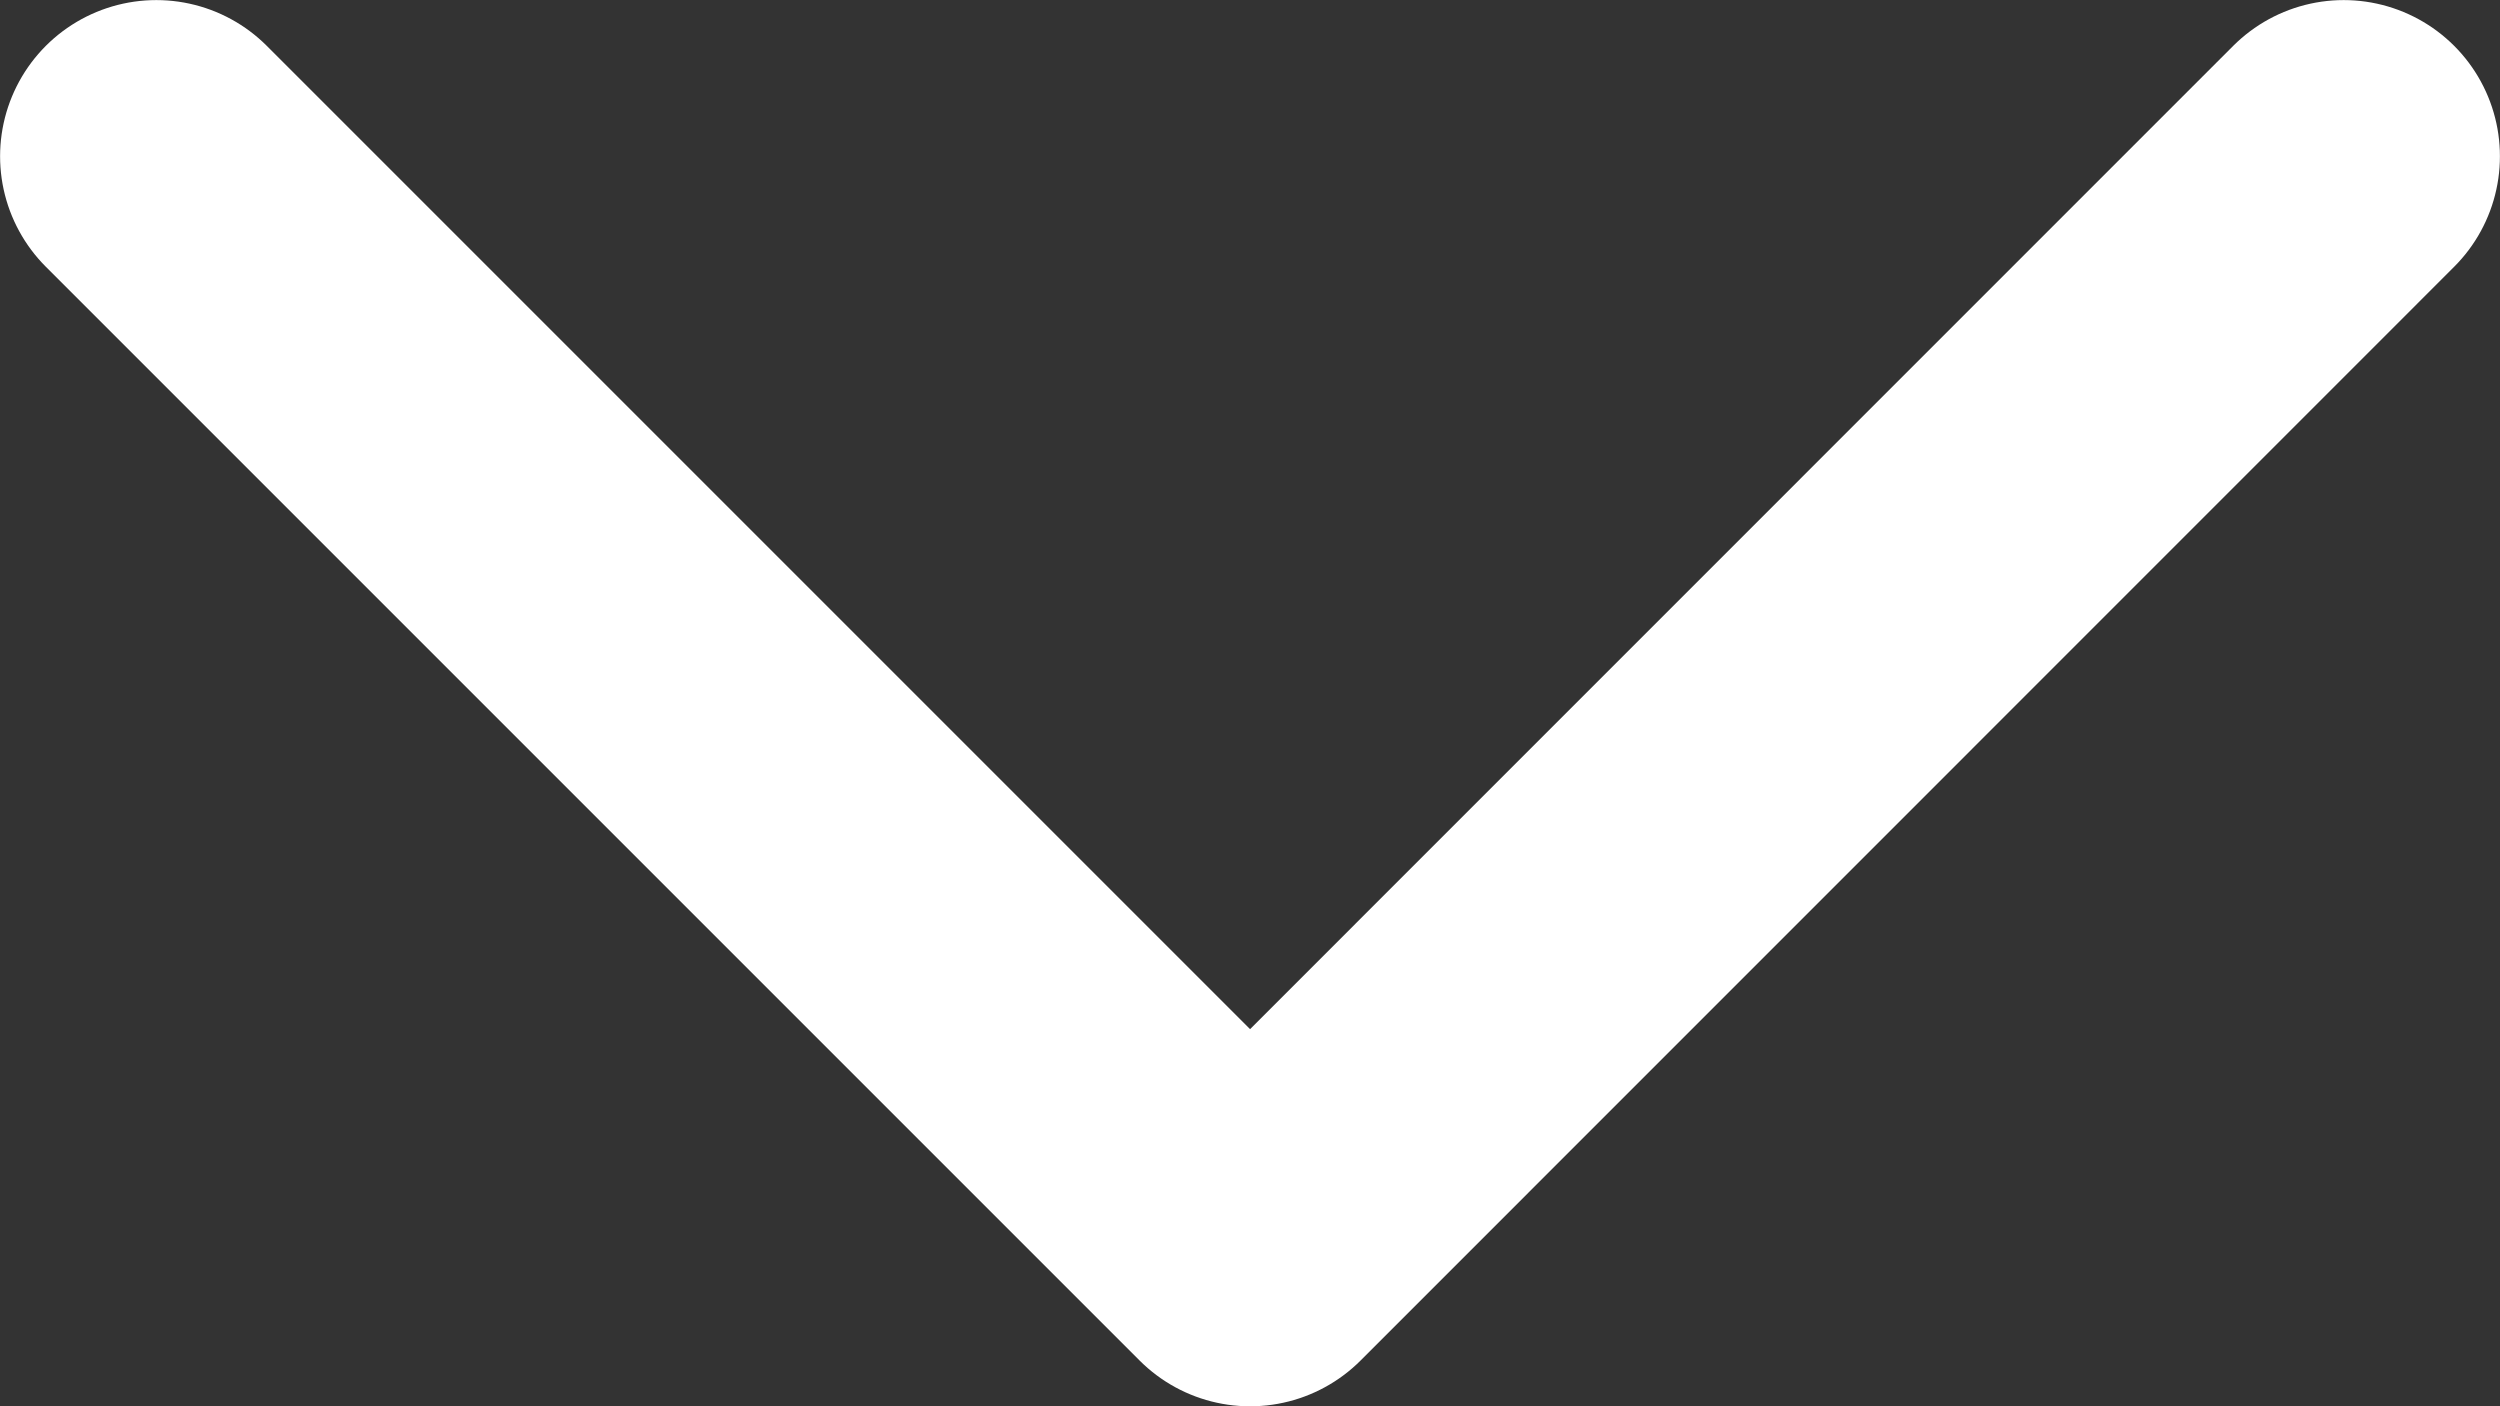<svg preserveAspectRatio="none" width="100%" height="100%" overflow="visible" style="display: block;" viewBox="0 0 15.307 8.61" fill="none" xmlns="http://www.w3.org/2000/svg">
<rect x="0" y="0" width="15.307" height="8.61" fill="#333333" stroke="none"/>
<g id="Chevron">
<path id="Vector" d="M0.957 0.957L7.654 7.654L14.35 0.957" stroke="white" stroke-width="1.913" stroke-linecap="round" stroke-linejoin="round"/>
</g>
</svg>
